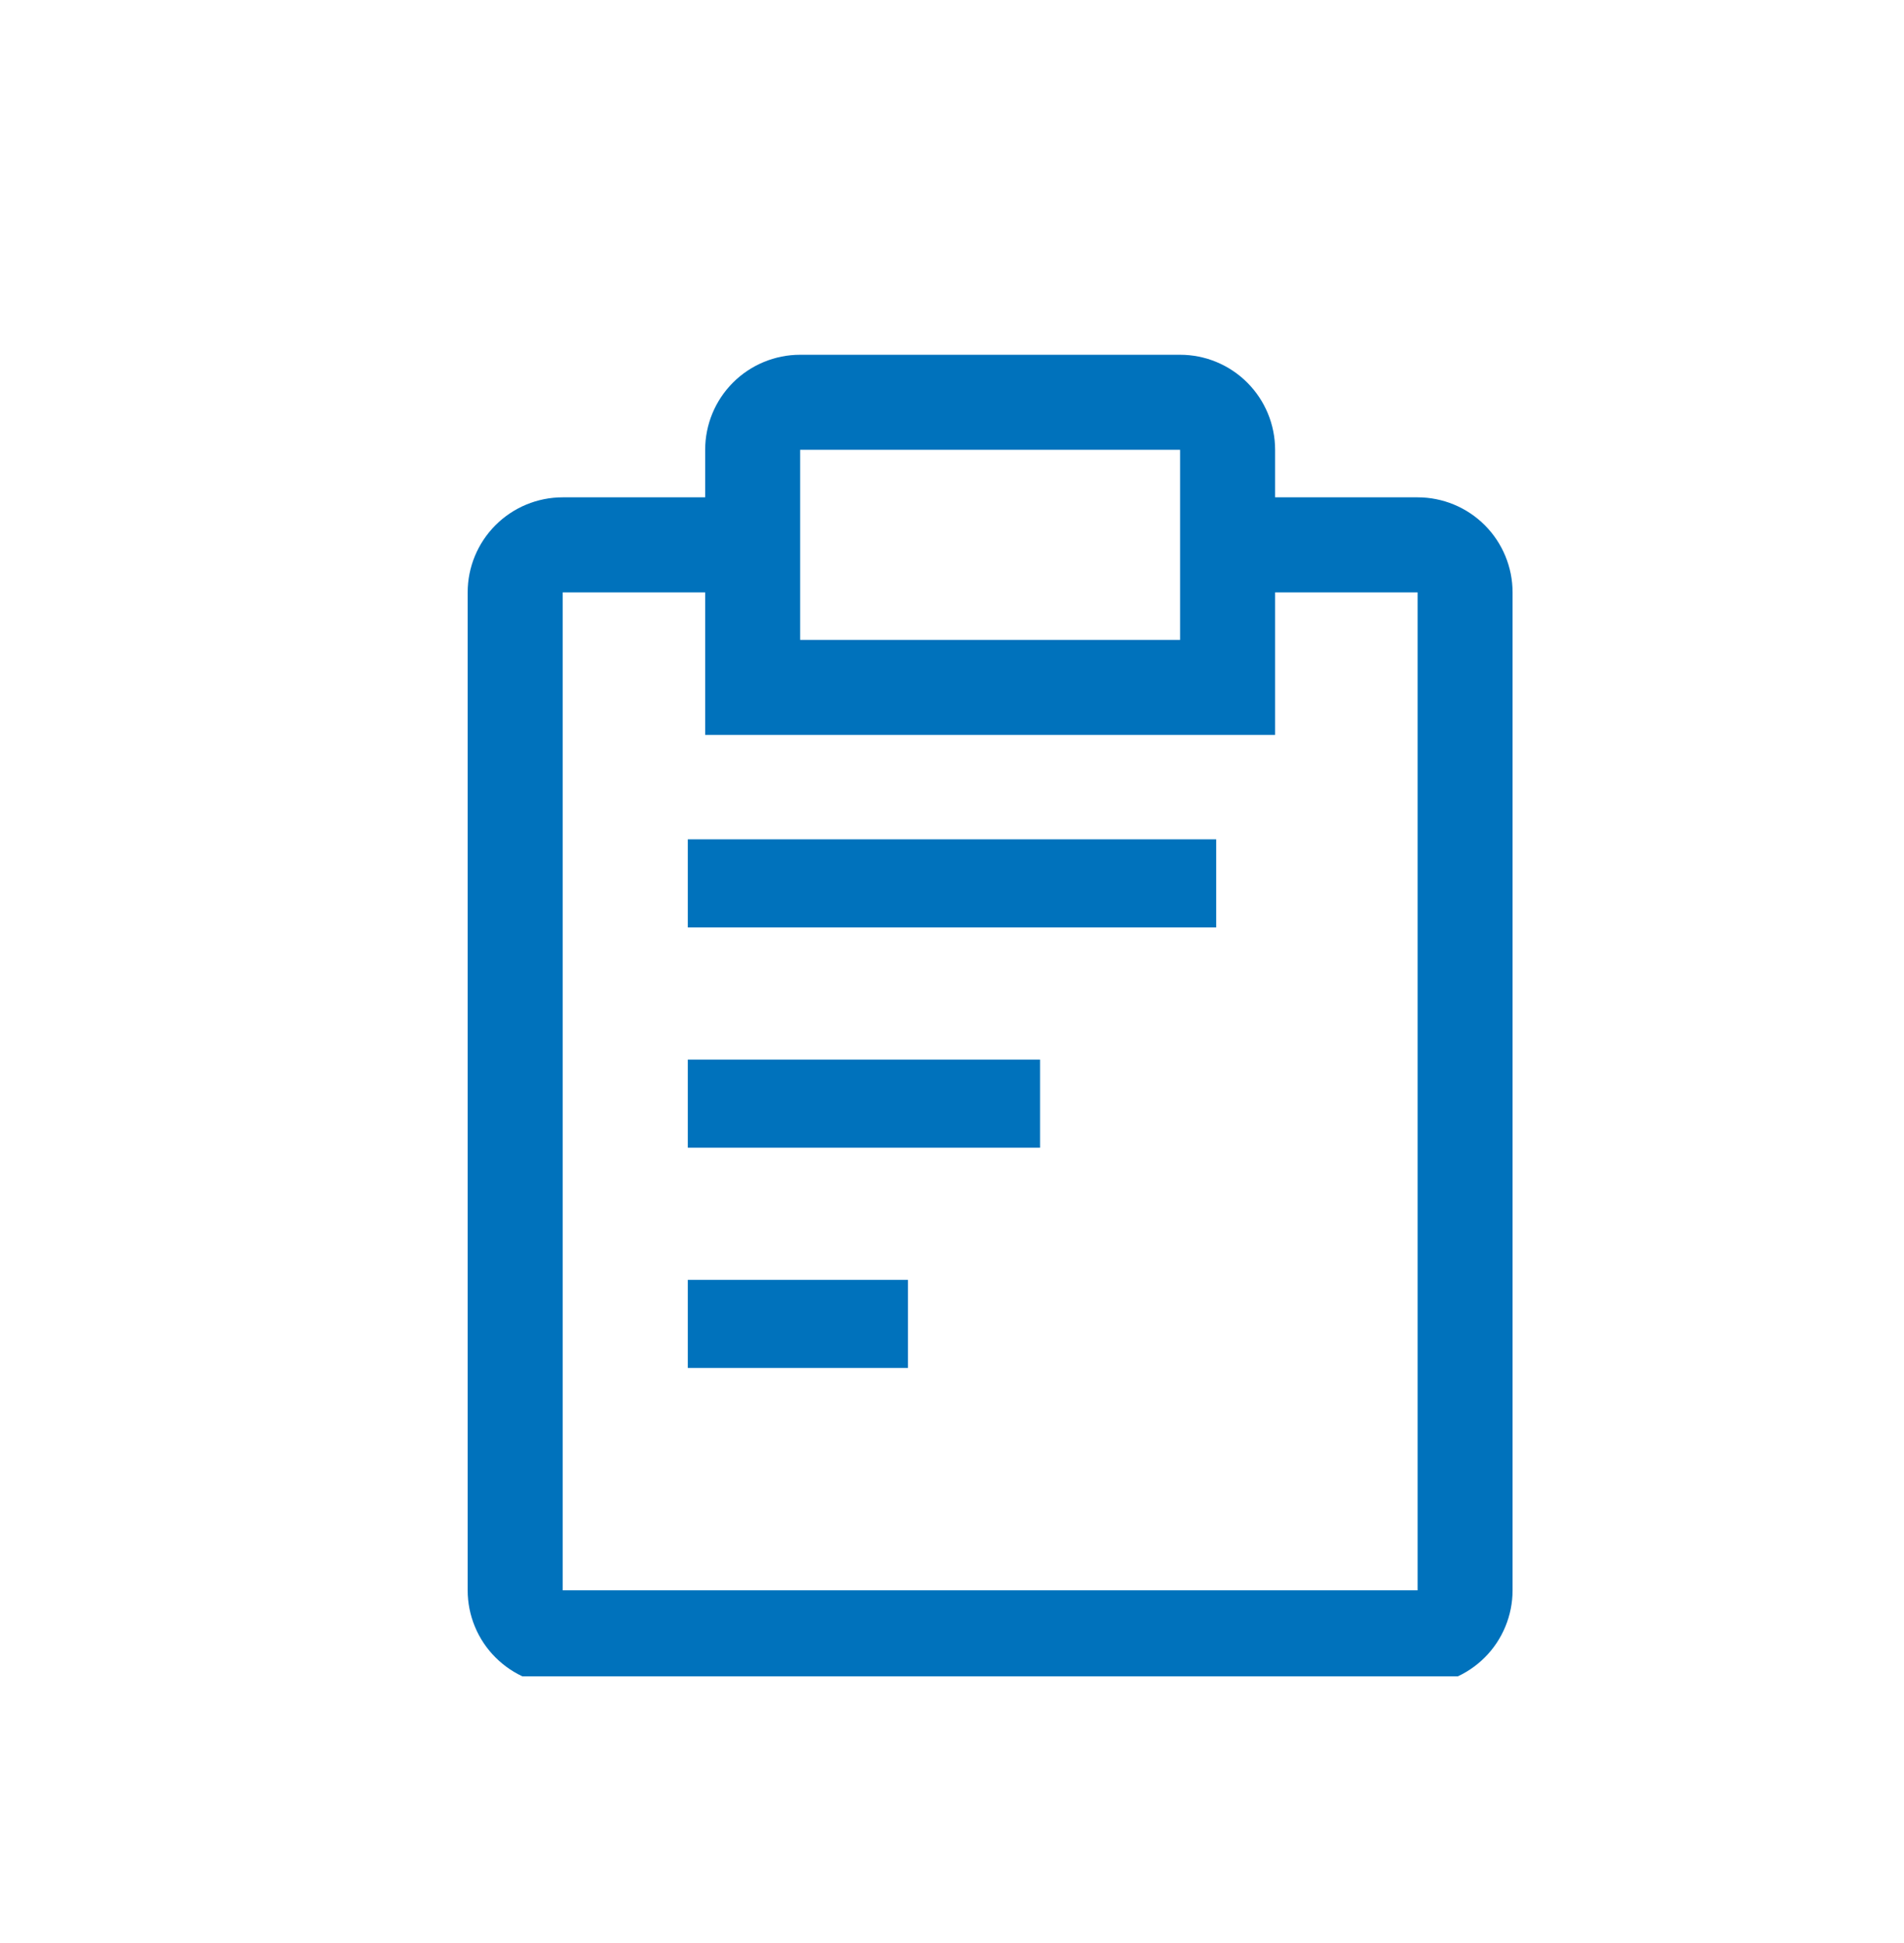 <?xml version="1.0" encoding="UTF-8"?> <svg xmlns="http://www.w3.org/2000/svg" width="50" height="51" viewBox="0 0 50 51" fill="none"><g clip-path="url(#clip0_870_3595)"><path d="M18.062 27.812H27.312V30.125H18.062V27.812ZM18.062 22.031H31.938V24.344H18.062V22.031ZM18.062 33.594H23.844V35.906H18.062V33.594Z" fill="#0072BC"></path><path d="M37.227 13.054H33.485V11.807C33.485 11.145 33.222 10.511 32.754 10.043C32.286 9.575 31.652 9.312 30.99 9.312H21.012C20.351 9.312 19.716 9.575 19.248 10.043C18.78 10.511 18.518 11.145 18.518 11.807V13.054H14.776C14.114 13.054 13.48 13.317 13.012 13.785C12.544 14.253 12.281 14.887 12.281 15.549V41.742C12.281 42.403 12.544 43.038 13.012 43.505C13.48 43.973 14.114 44.236 14.776 44.236H37.227C37.888 44.236 38.523 43.973 38.991 43.505C39.458 43.038 39.721 42.403 39.721 41.742V15.549C39.721 14.887 39.458 14.253 38.991 13.785C38.523 13.317 37.888 13.054 37.227 13.054ZM21.012 11.807H30.99V16.796H21.012V11.807ZM37.227 41.742H14.776V15.549H18.518V19.291H33.485V15.549H37.227V41.742Z" fill="#0072BC"></path></g><defs><clipPath id="clip0_870_3595"><rect width="37" height="37" fill="white" transform="translate(6.5 7)"></rect></clipPath></defs></svg> 